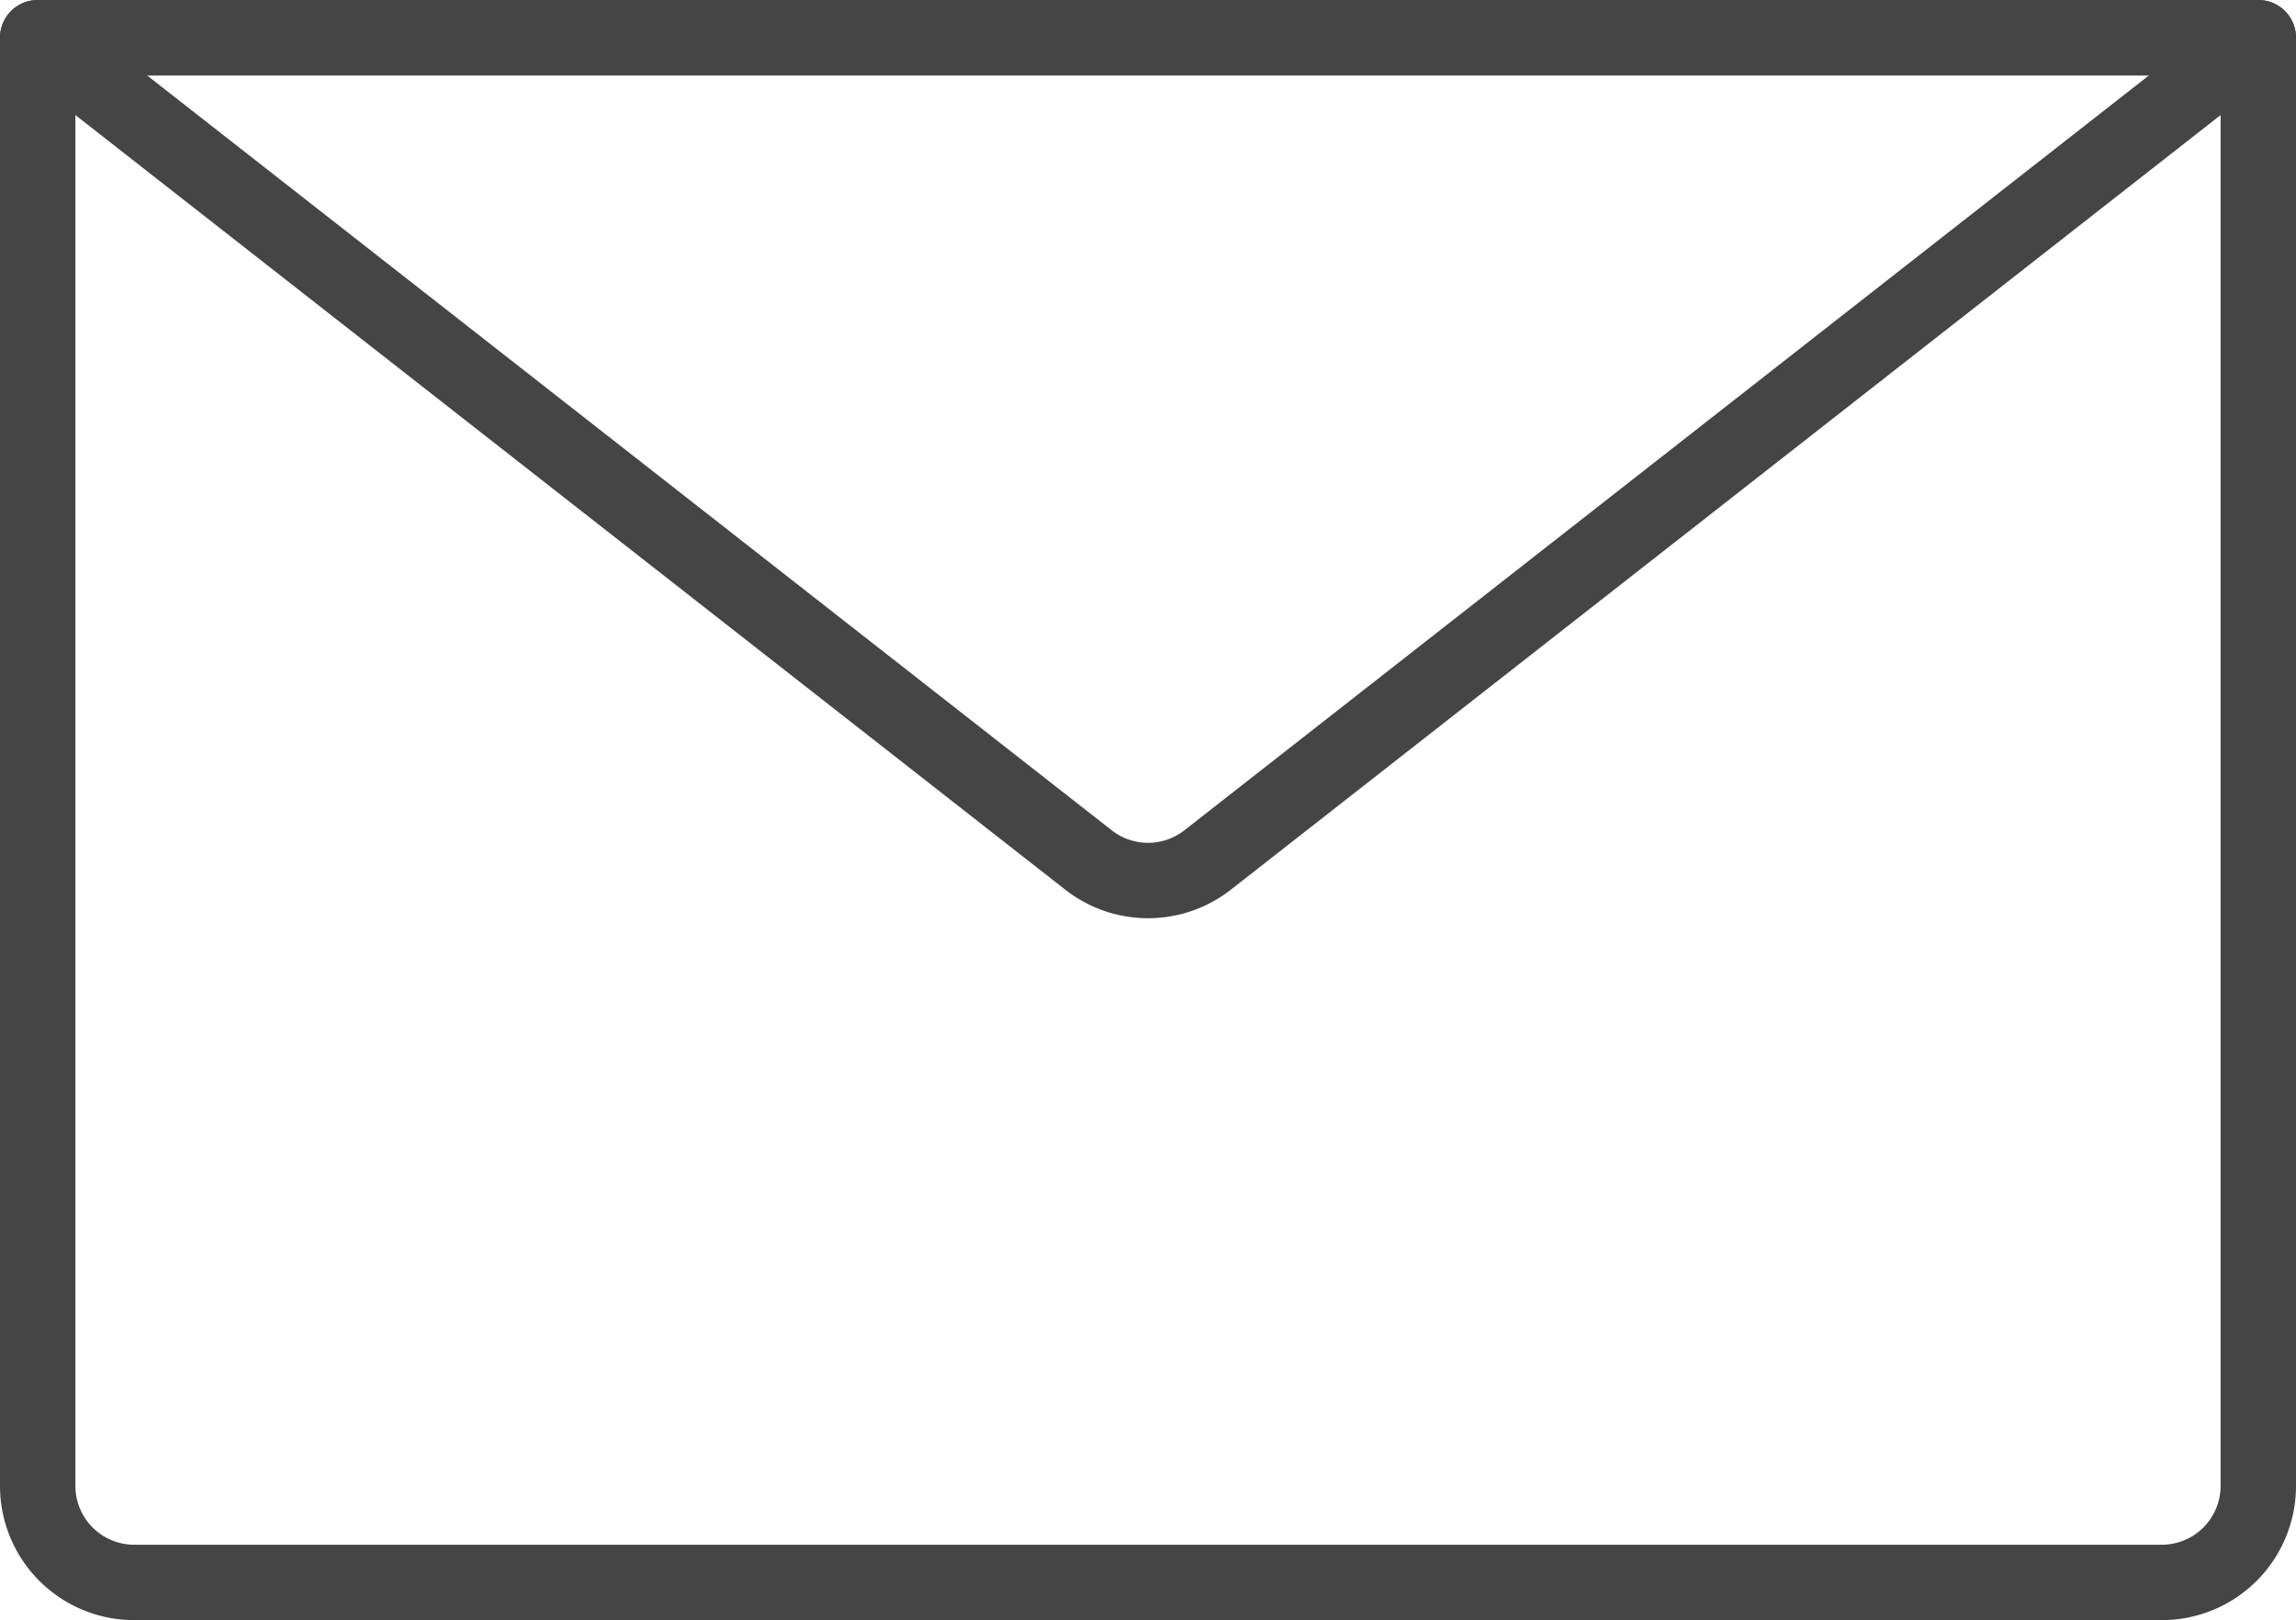 <svg xmlns="http://www.w3.org/2000/svg" width="18.268" height="12.891" viewBox="0 0 18.268 12.891">
  <g id="icon_mail" transform="translate(-0.033 -0.033)">
    <g id="グループ_2603" data-name="グループ 2603" transform="translate(0.333 0.333)">
      <path id="パス_1620" data-name="パス 1620" d="M17.4,12.791H1.268A.768.768,0,0,1,.5,12.023V.5H18.168V12.023A.768.768,0,0,1,17.4,12.791Z" transform="translate(-0.5 -0.5)" fill="none" stroke="#454545" stroke-linecap="round" stroke-linejoin="round" stroke-width="0.6"/>
      <path id="パス_1621" data-name="パス 1621" d="M8.861,7.043.5.5H18.168L9.808,7.043A.769.769,0,0,1,8.861,7.043Z" transform="translate(-0.5 -0.5)" fill="none" stroke="#454545" stroke-linecap="round" stroke-linejoin="round" stroke-width="0.6"/>
    </g>
  </g>
</svg>

